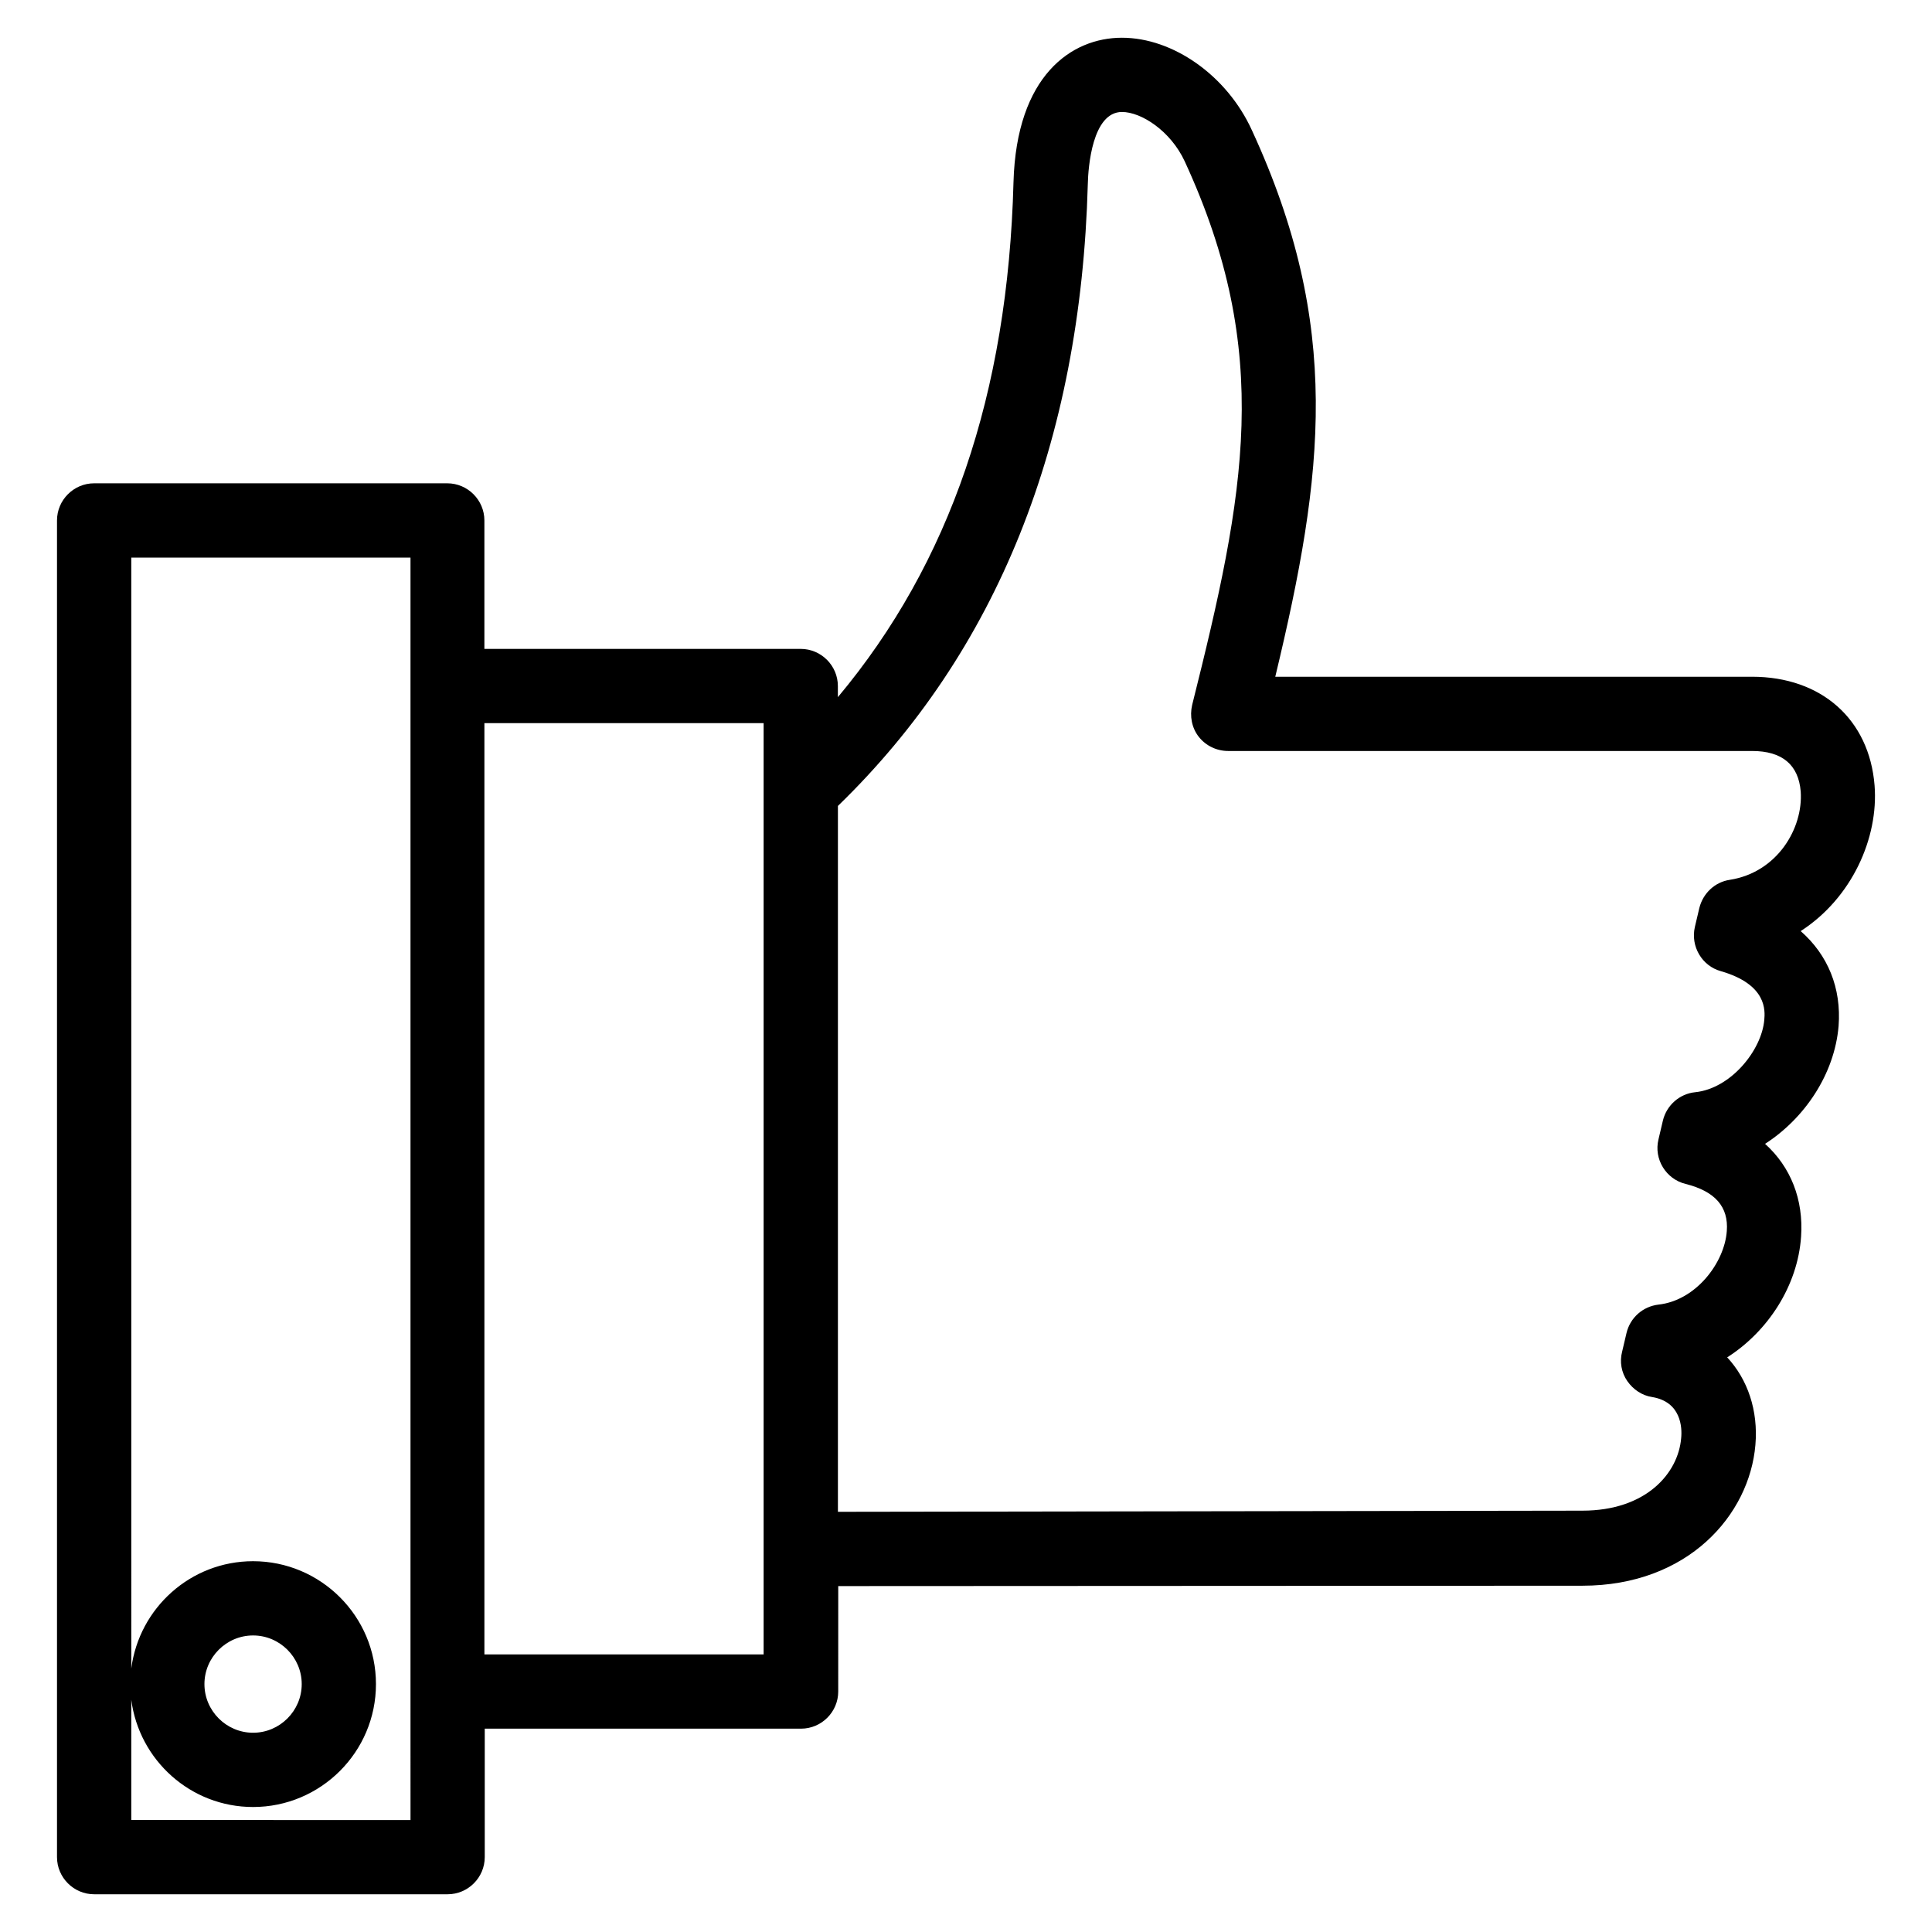 <?xml version="1.0" encoding="UTF-8"?>
<!-- Uploaded to: ICON Repo, www.svgrepo.com, Generator: ICON Repo Mixer Tools -->
<svg fill="#000000" width="800px" height="800px" version="1.1" viewBox="144 144 512 512" xmlns="http://www.w3.org/2000/svg">
 <path d="m621.2 390.75c13.578-8.758 20.664-24.699 19.582-38.574-1.379-17.516-14.07-28.832-32.473-28.832h-126.35c12.988-54.023 17.711-92.988-6.199-144.84-6.59-14.465-20.859-24.504-34.438-24.504-13.383 0-27.945 10.035-28.734 38.277-1.477 56.09-16.828 100.96-46.543 136.48v-2.953c0-5.41-4.43-9.84-9.84-9.84h-83.836v-34.043c0-5.41-4.43-9.84-9.84-9.84h-93.582c-5.41 0-9.84 4.43-9.84 9.84v354.24c0 5.41 4.43 9.84 9.84 9.84h93.676c5.41 0 9.84-4.43 9.84-9.84v-34.047h83.836c5.41 0 9.84-4.43 9.84-9.84l0.004-27.945 197.2-0.098c28.043 0 44.281-18.793 45.855-37.293 0.789-9.152-2.066-17.418-7.477-23.223 10.824-6.887 18.695-18.992 19.582-31.98 0.688-9.84-2.754-18.5-9.543-24.602 10.527-6.789 18.402-18.5 19.484-31.191 0.781-10.137-2.859-18.895-10.043-25.191zm-442.41 235.57v-31.883c2.066 16.039 15.742 28.438 32.273 28.438 17.91 0 32.57-14.562 32.57-32.57 0.004-18.008-14.656-32.57-32.566-32.57-16.531 0-30.207 12.398-32.273 28.438l-0.004-294.41h73.996v300.42l0.004 34.145zm19.387-36.016c0-7.086 5.805-12.891 12.891-12.891 7.086 0 12.891 5.805 12.891 12.891 0 7.086-5.805 12.891-12.891 12.891-7.086 0-12.891-5.805-12.891-12.891zm148.19-7.871h-73.996v-246.79h73.996zm256.04-205.27c-3.938 0.59-7.086 3.543-8.07 7.477l-1.18 5.019c-1.18 5.117 1.871 10.332 6.887 11.711 12.301 3.543 11.711 10.527 11.512 12.891-0.688 8.07-8.855 18.203-18.301 19.188-4.133 0.395-7.578 3.445-8.562 7.477l-1.18 5.019c-1.277 5.215 1.969 10.527 7.184 11.809 7.871 1.969 11.414 6.102 10.922 12.496-0.59 8.363-8.168 18.402-18.105 19.484-4.133 0.492-7.477 3.445-8.461 7.477l-1.18 5.019c-0.688 2.656-0.195 5.512 1.379 7.773 1.574 2.262 3.938 3.836 6.594 4.231 7.676 1.277 7.969 8.07 7.676 10.922-0.789 9.25-9.25 19.188-26.176 19.188l-197.29 0.301v-187.06c42.117-40.836 64.355-96.234 66.223-164.82 0.098-4.43 1.18-19.09 9.055-19.09 5.117 0 12.891 5.019 16.629 13.086 23.418 50.773 16.039 87.871 1.969 144.06-0.688 2.953-0.098 6.102 1.77 8.461 1.871 2.363 4.723 3.738 7.773 3.738h138.84c7.969 0 12.301 3.641 12.891 10.727 0.688 9.742-6.199 21.453-18.797 23.418z"/>
</svg>